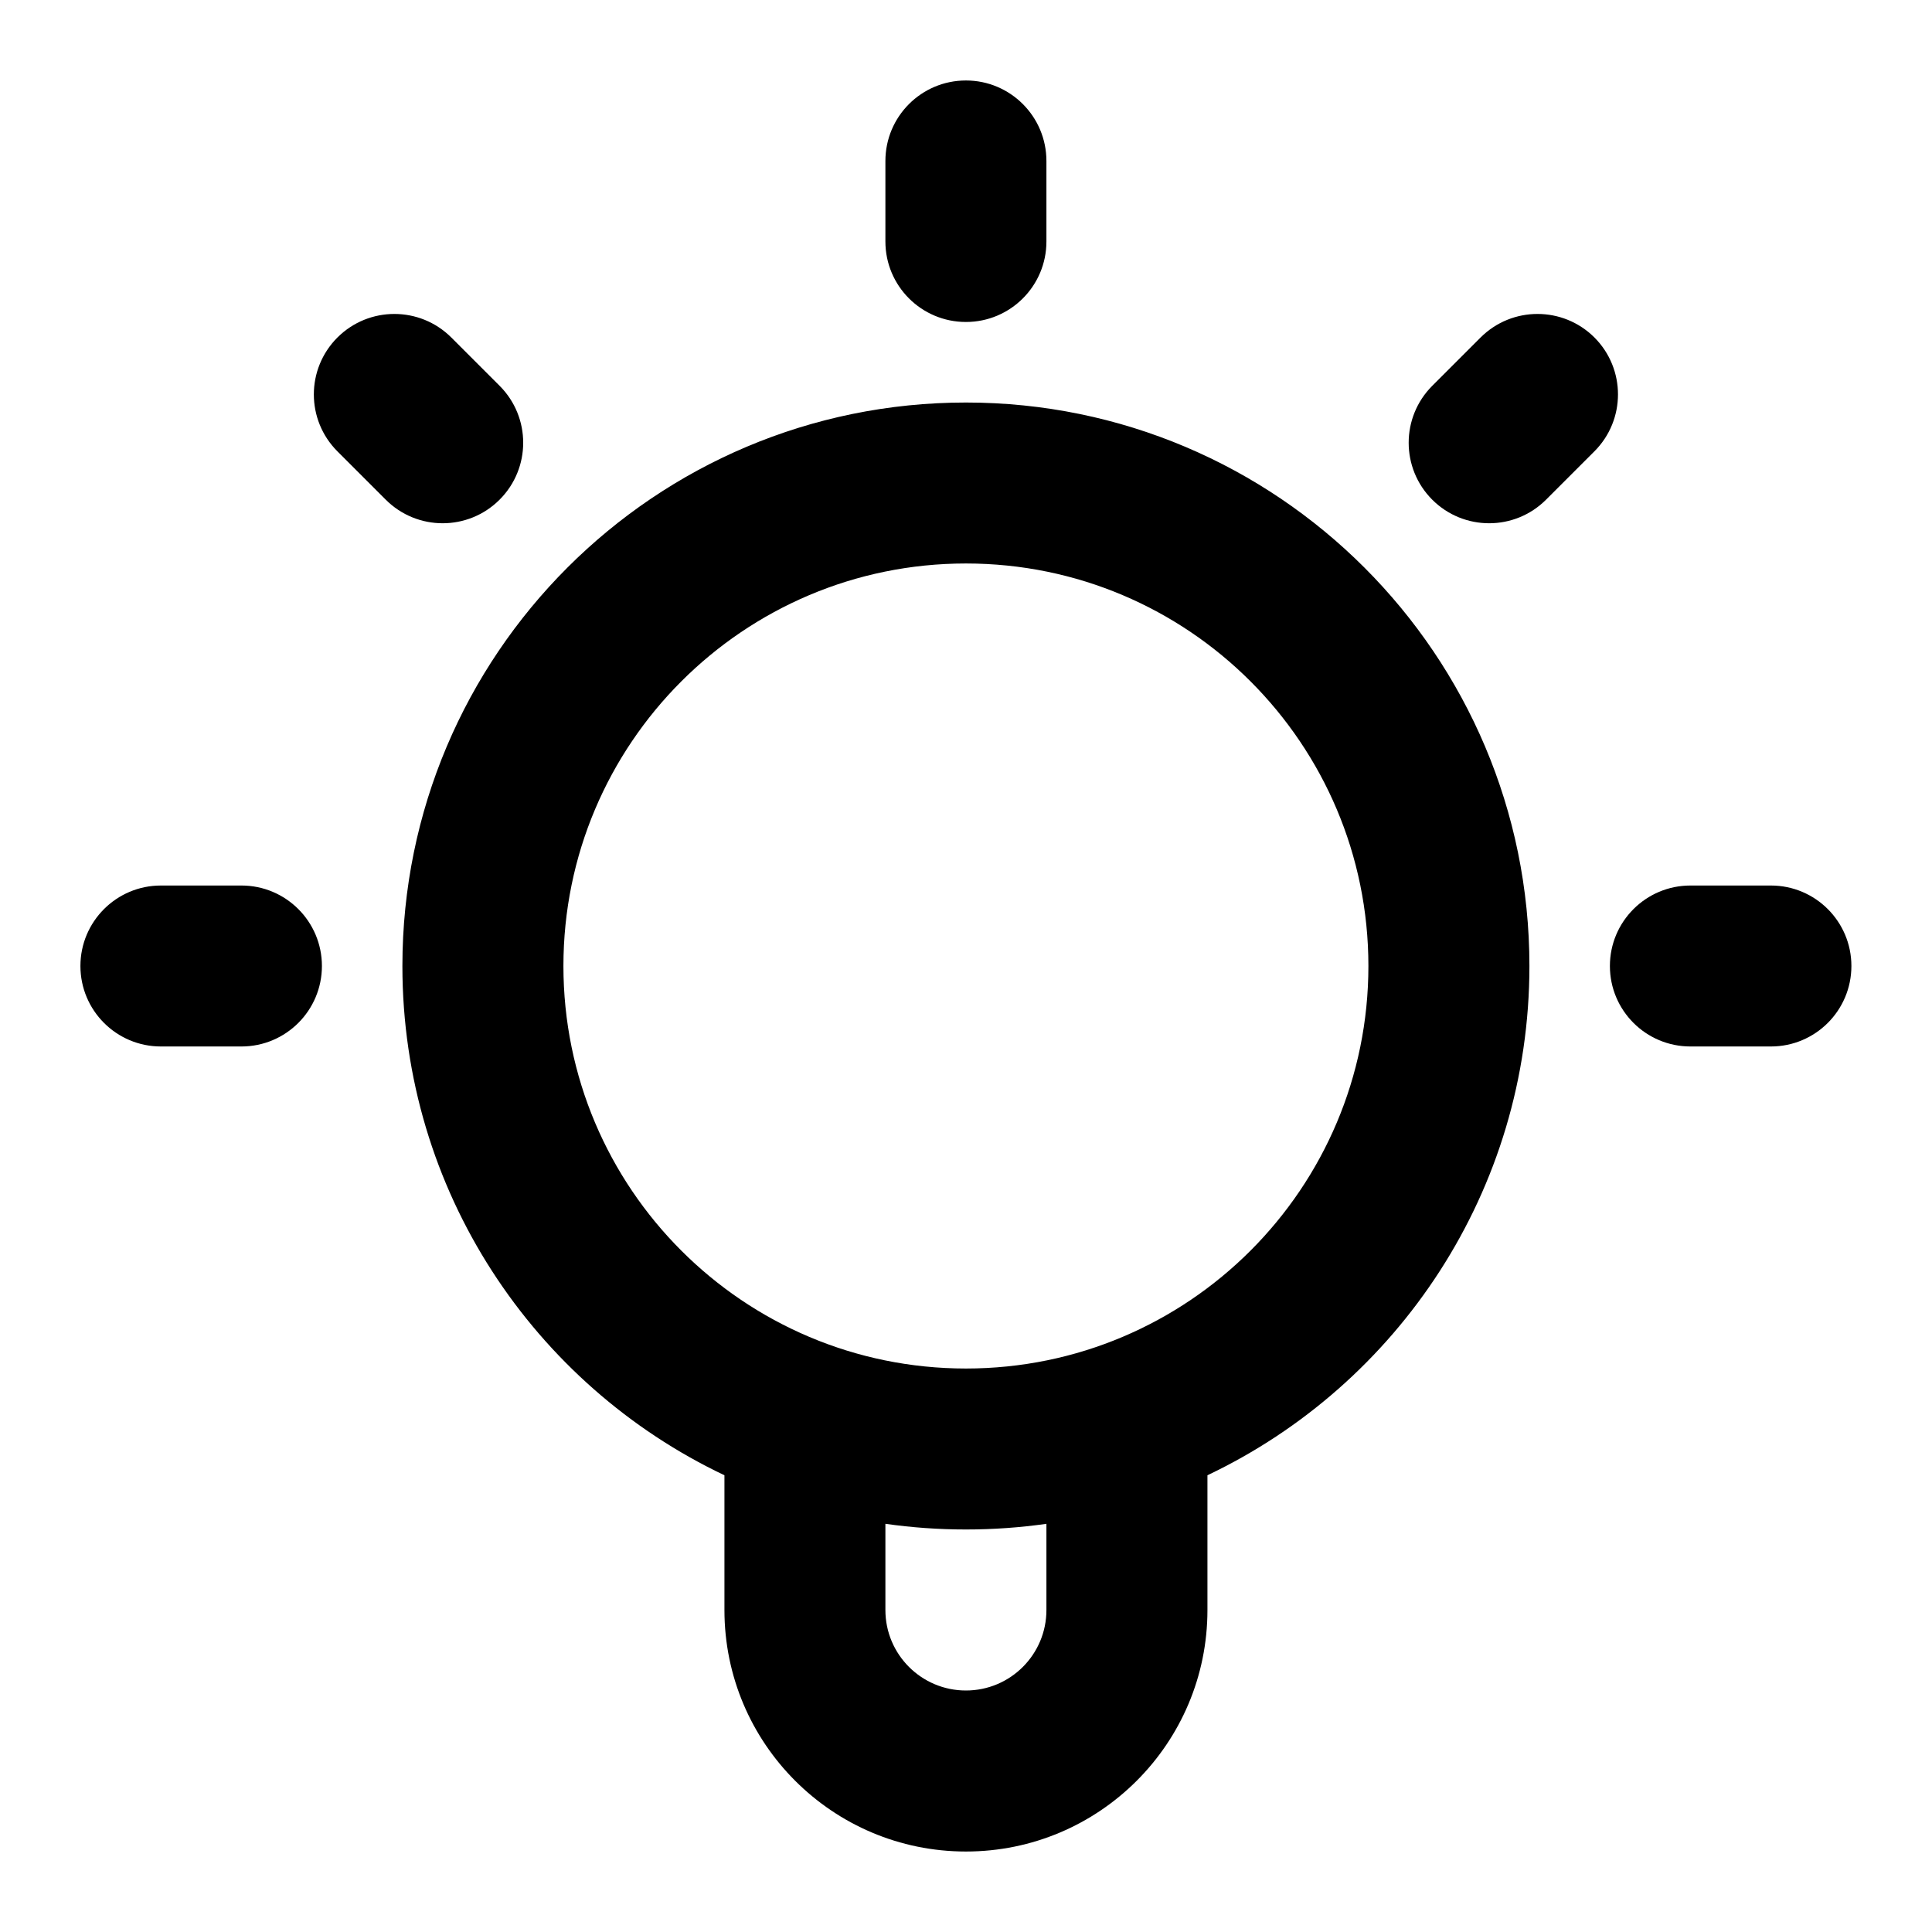 <svg width="32" height="32" viewBox="0 0 32 32" fill="none" xmlns="http://www.w3.org/2000/svg">
<path fill-rule="evenodd" clip-rule="evenodd" d="M15.999 1.333C16.735 1.333 17.332 1.93 17.332 2.667V4C17.332 4.736 16.735 5.333 15.999 5.333C15.262 5.333 14.665 4.736 14.665 4V2.667C14.665 1.93 15.262 1.333 15.999 1.333ZM5.589 5.59C6.11 5.07 6.954 5.07 7.475 5.59L8.275 6.39C8.796 6.911 8.796 7.755 8.275 8.276C7.754 8.797 6.91 8.797 6.389 8.276L5.589 7.476C5.068 6.955 5.068 6.111 5.589 5.59ZM26.409 5.59C26.929 6.111 26.929 6.955 26.408 7.476L25.608 8.276C25.087 8.797 24.243 8.797 23.722 8.276C23.202 7.755 23.202 6.911 23.723 6.39L24.523 5.59C25.044 5.07 25.888 5.07 26.409 5.59ZM15.999 9.333C12.317 9.333 9.332 12.318 9.332 16C9.332 19.682 12.317 22.667 15.999 22.667C19.681 22.667 22.665 19.682 22.665 16C22.665 12.318 19.681 9.333 15.999 9.333ZM6.665 16C6.665 10.845 10.844 6.667 15.999 6.667C21.153 6.667 25.332 10.845 25.332 16C25.332 19.723 23.152 22.937 19.999 24.435V26.667C19.999 28.876 18.208 30.667 15.999 30.667C13.79 30.667 11.999 28.876 11.999 26.667V24.435C8.845 22.937 6.665 19.723 6.665 16ZM14.665 25.239V26.667C14.665 27.403 15.262 28 15.999 28C16.735 28 17.332 27.403 17.332 26.667V25.239C16.897 25.301 16.451 25.333 15.999 25.333C15.546 25.333 15.101 25.301 14.665 25.239ZM1.332 16C1.332 15.264 1.929 14.667 2.665 14.667H3.999C4.735 14.667 5.332 15.264 5.332 16C5.332 16.736 4.735 17.333 3.999 17.333H2.665C1.929 17.333 1.332 16.736 1.332 16ZM26.665 16C26.665 15.264 27.262 14.667 27.999 14.667H29.332C30.068 14.667 30.665 15.264 30.665 16C30.665 16.736 30.068 17.333 29.332 17.333H27.999C27.262 17.333 26.665 16.736 26.665 16Z" fill="black"/>
</svg>
